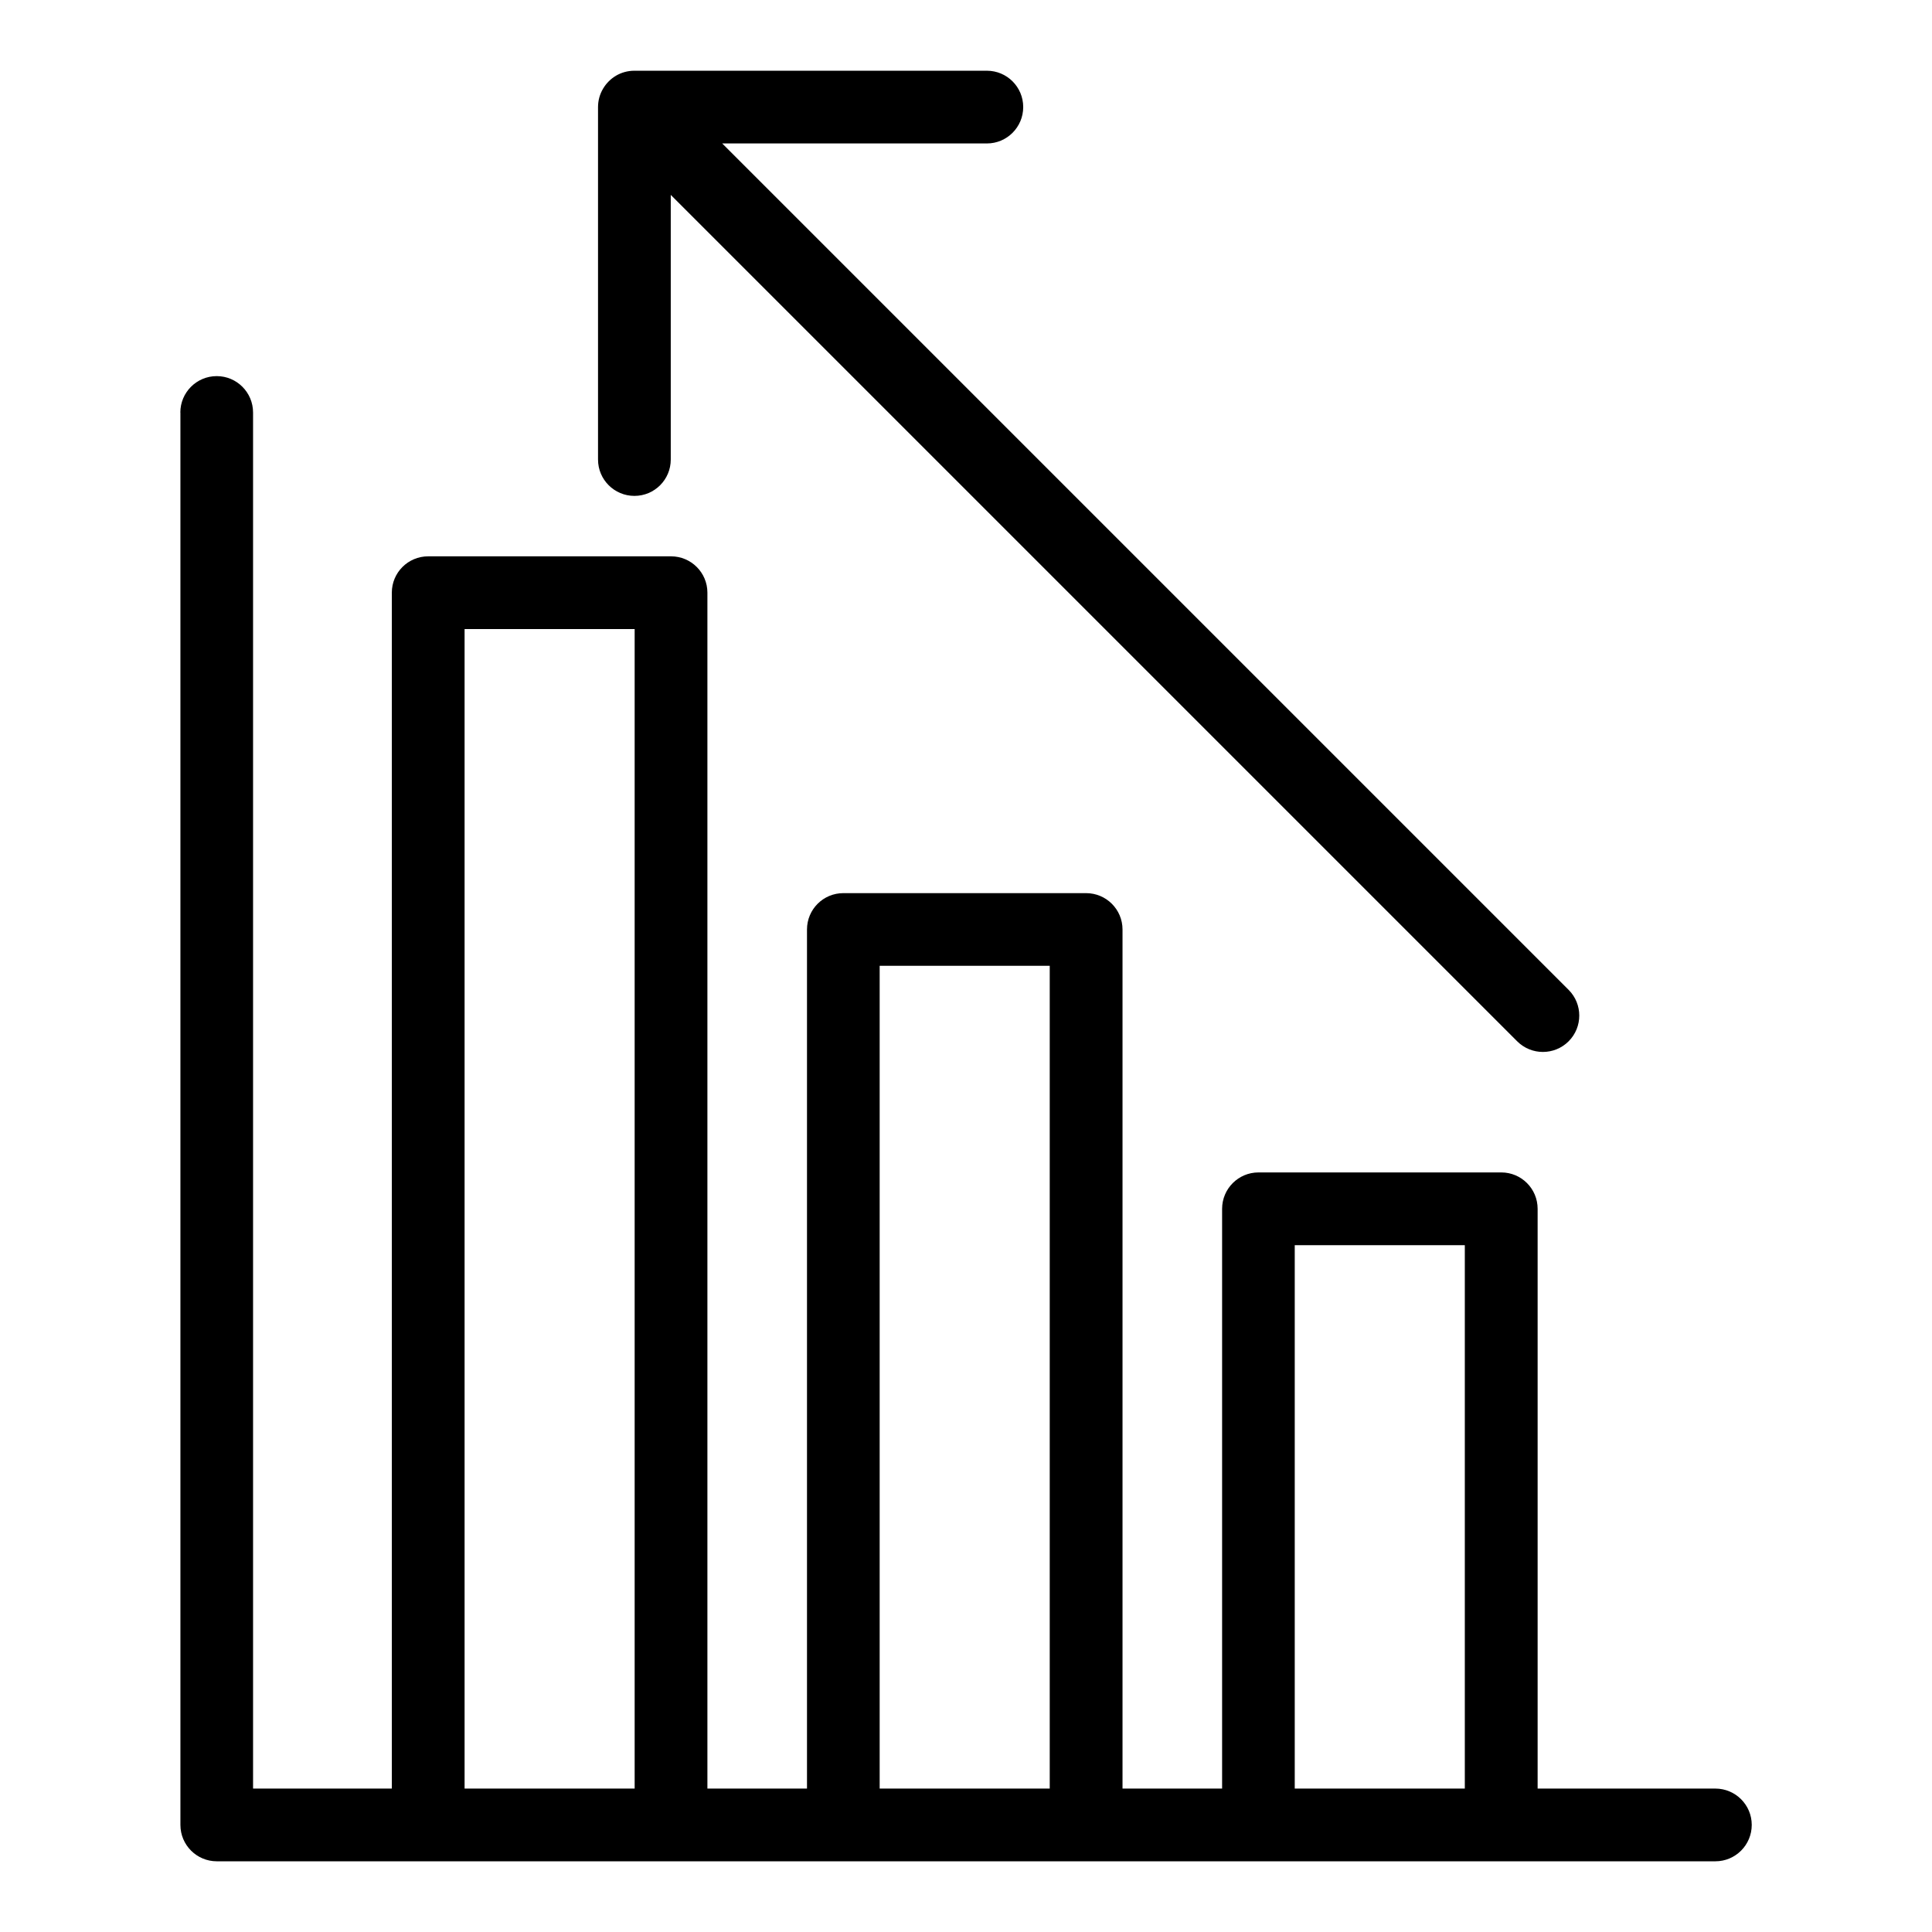 <?xml version="1.0" encoding="UTF-8"?>
<!-- Uploaded to: ICON Repo, www.iconrepo.com, Generator: ICON Repo Mixer Tools -->
<svg fill="#000000" width="800px" height="800px" version="1.1" viewBox="144 144 512 512" xmlns="http://www.w3.org/2000/svg">
 <path d="m191.79 253.32c0-5.32 4.309-9.645 9.645-9.645 5.32 0 9.629 4.324 9.629 9.645v364.67h36.773v-316.93c0-5.32 4.309-9.629 9.645-9.629h64.344c5.32 0 9.645 4.309 9.645 9.629v316.93h26.391v-227.67c0-5.32 4.309-9.629 9.629-9.629h64.344c5.32 0 9.645 4.309 9.645 9.629v227.67h26.391v-153.64c0-5.32 4.309-9.645 9.645-9.645h64.344c5.32 0 9.629 4.309 9.629 9.645v153.64h47.098c5.32 0 9.645 4.309 9.645 9.629 0 5.32-4.309 9.645-9.645 9.645h-397.13c-5.32 0-9.645-4.309-9.645-9.645v-374.29zm143.6-71.309 224.31 224.31c3.762 3.762 3.762 9.871 0 13.633s-9.871 3.762-13.633 0l-224.31-224.31v70.145c0 5.32-4.309 9.629-9.629 9.629-5.32 0-9.645-4.309-9.645-9.629v-93.406c0-1.785 0.484-3.461 1.344-4.898 0.832-1.406 1.996-2.57 3.402-3.414 1.438-0.848 3.113-1.328 4.898-1.328h93.406c5.32 0 9.629 4.309 9.629 9.629 0 5.32-4.309 9.645-9.629 9.645h-70.145zm151.73 435.98h45.07v-144.01h-45.07zm-110 0h45.07v-218.04h-45.07zm-110 0h45.07v-307.29h-45.07z"/>
</svg>